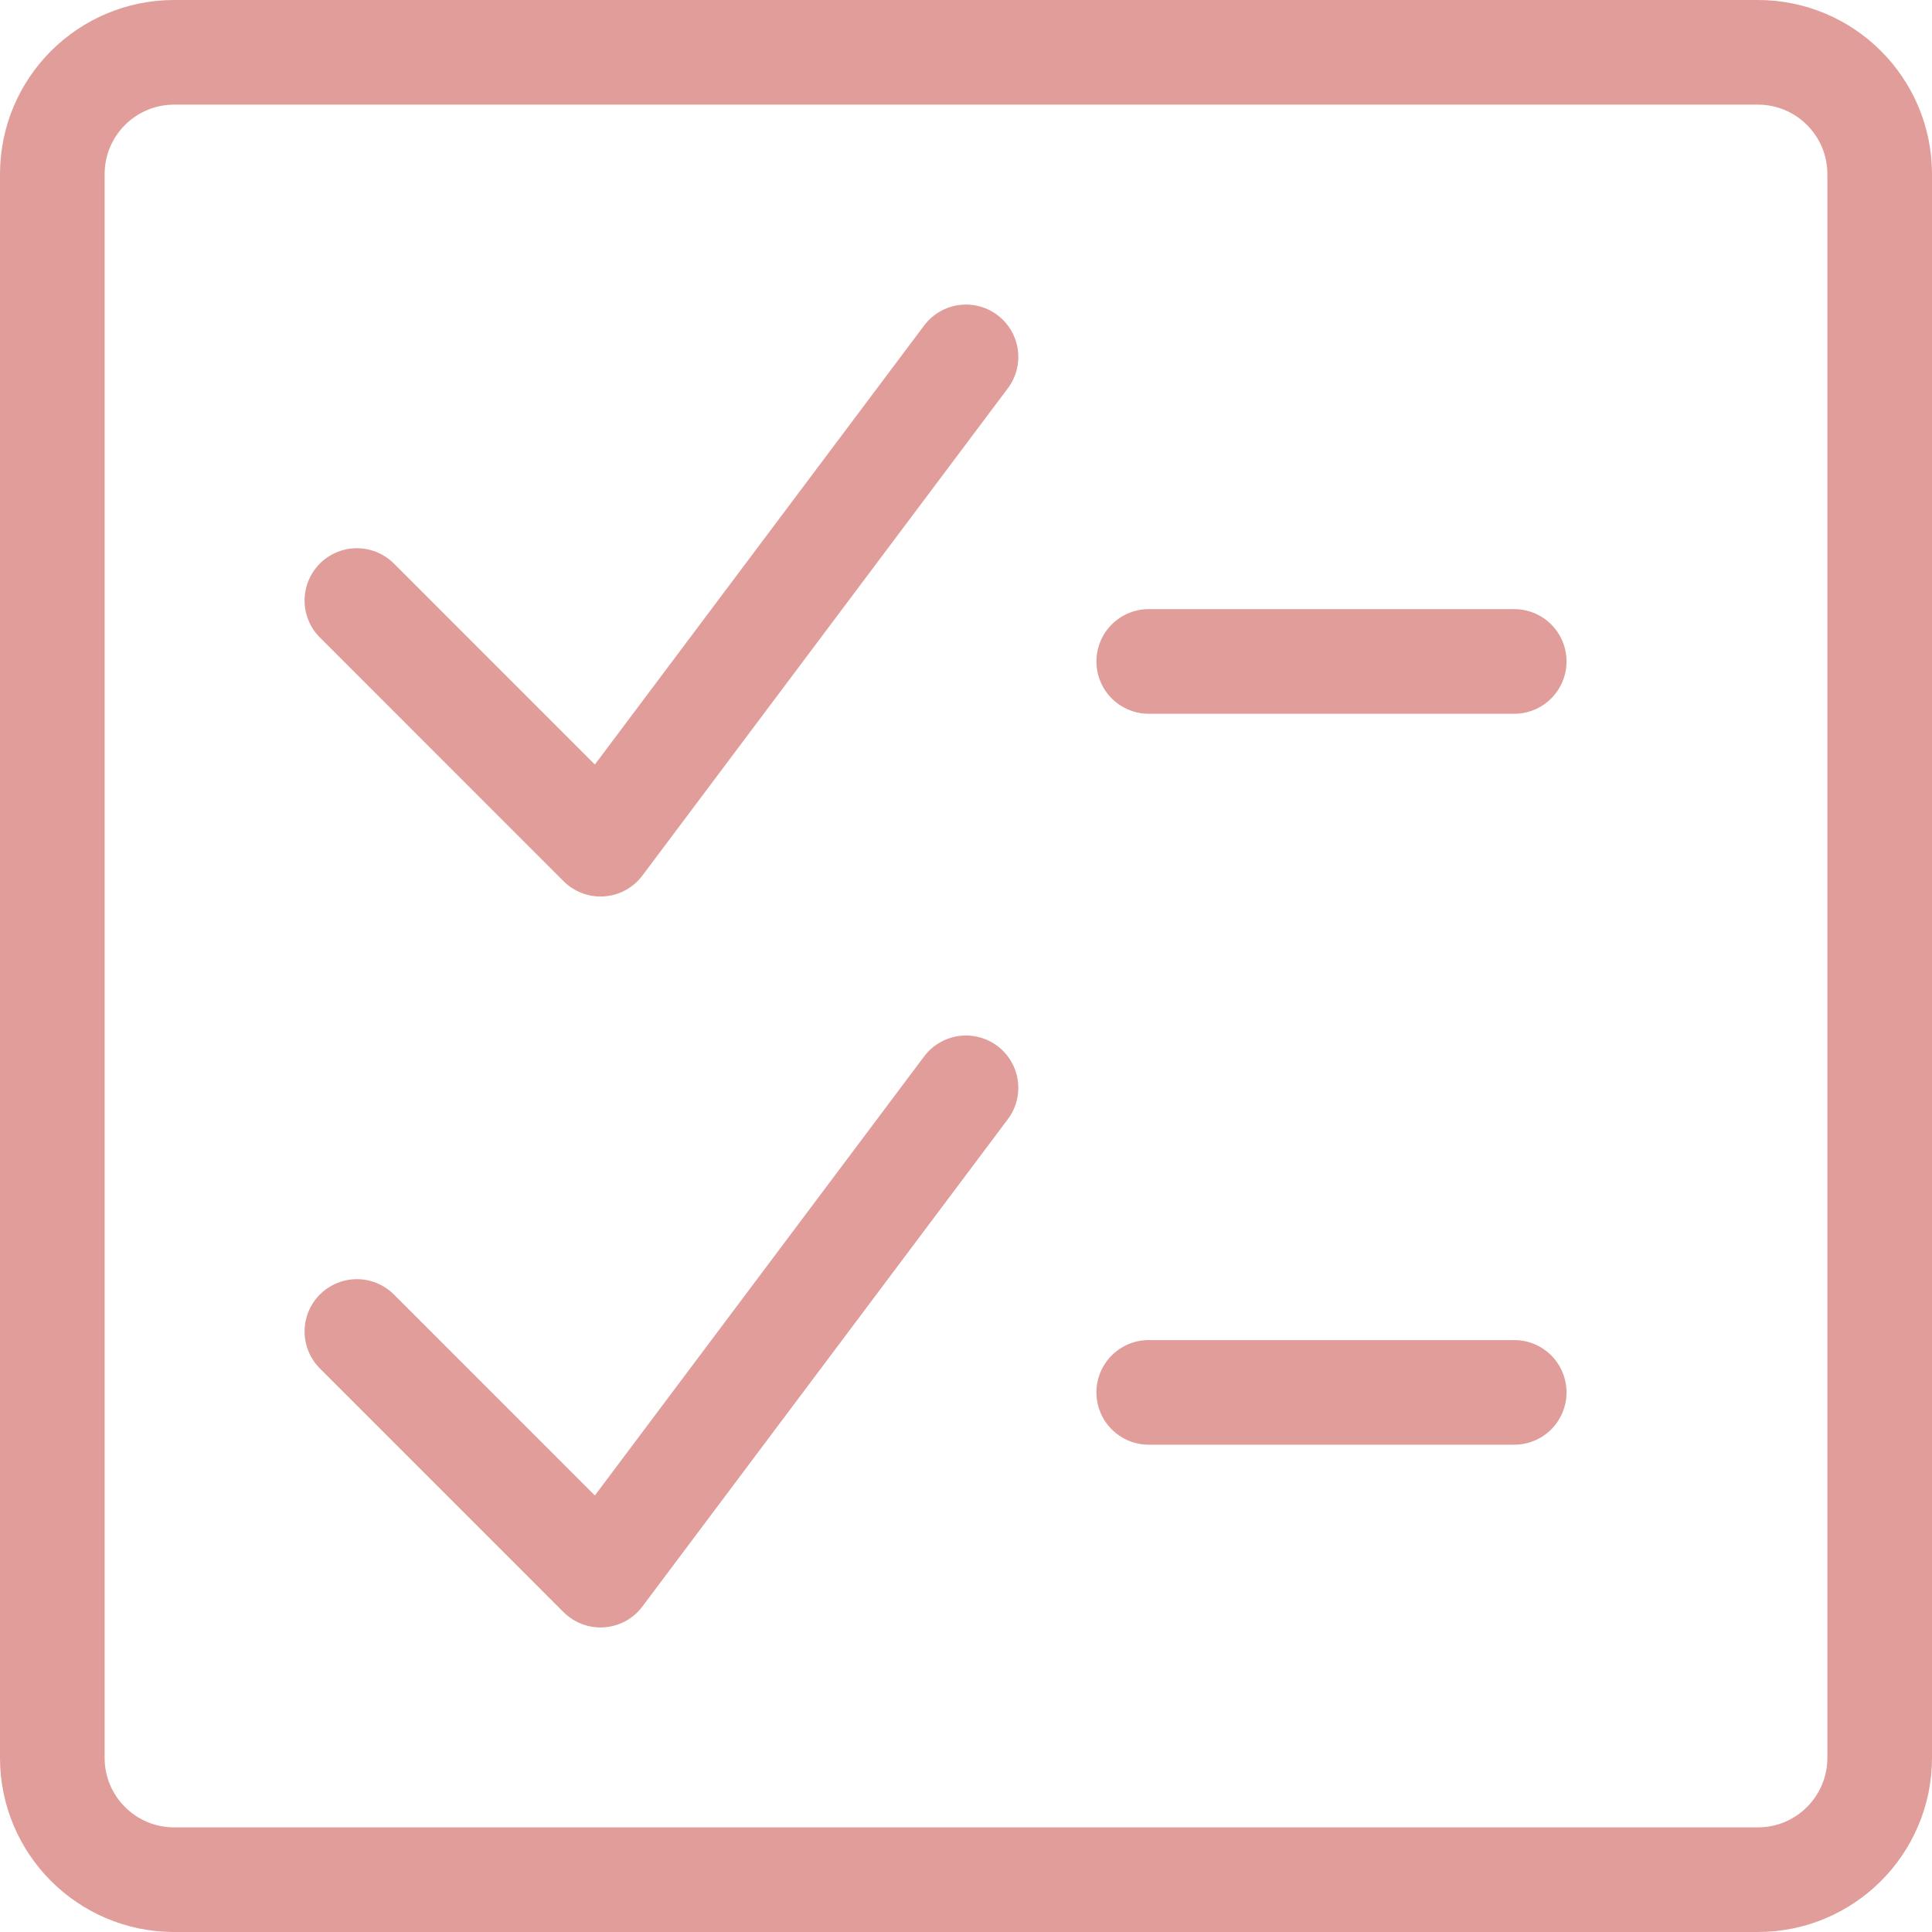 <?xml version="1.0" encoding="UTF-8"?>
<svg id="Layer_1" data-name="Layer 1" xmlns="http://www.w3.org/2000/svg" width="92.327" height="92.327" viewBox="0 0 92.327 92.327">
  <defs>
    <style>
      .cls-1 {
        fill: none;
        stroke: #e09d99;
        stroke-linecap: round;
        stroke-linejoin: round;
        stroke-width: 5px;
      }
    </style>
  </defs>
  <path class="cls-1" d="M54.896,66.54h17.466m-26.199-14.555l-17.465,23.288-11.643-11.644M54.896,31.609h17.466m-26.199-14.554l-17.465,23.287-11.643-11.644M2.5,8.322c0-3.215,2.607-5.822,5.822-5.822H84.005c3.215,0,5.822,2.607,5.822,5.822V84.005c0,3.215-2.607,5.822-5.822,5.822H8.322c-3.215,0-5.822-2.607-5.822-5.822V8.322Z"/>
</svg>